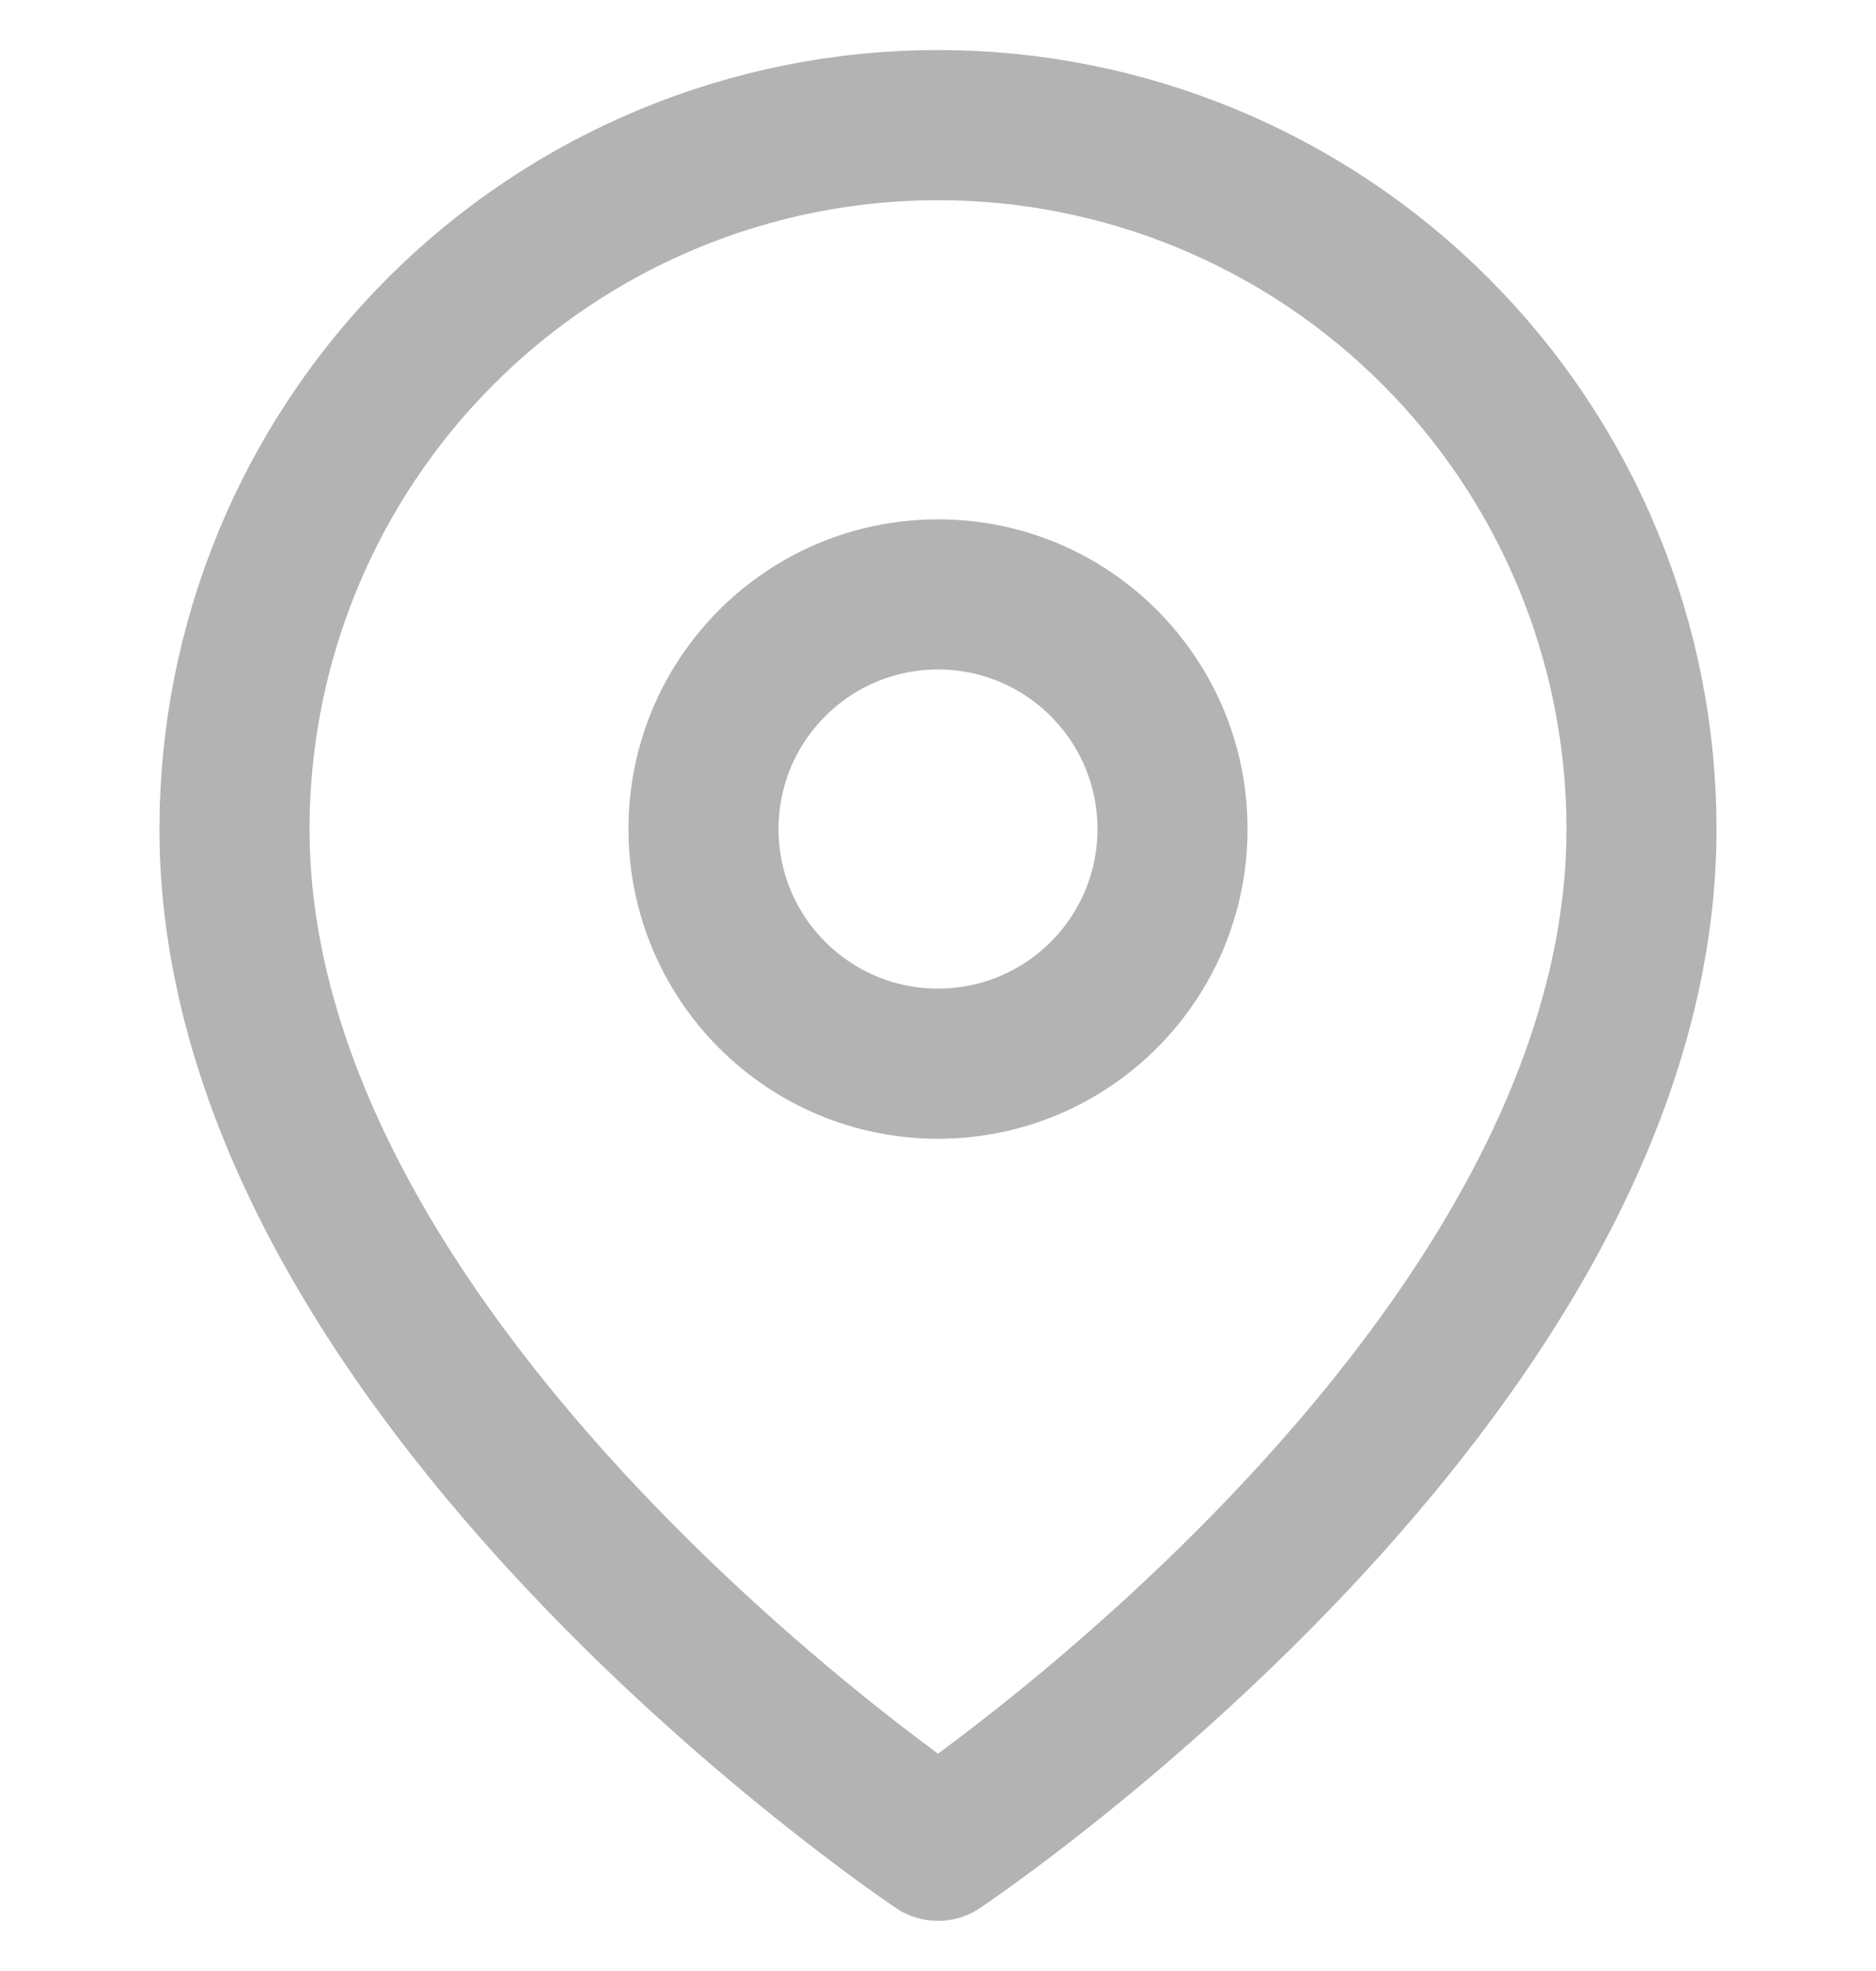 <svg width="20" height="21" viewBox="0 0 20 21" fill="none" xmlns="http://www.w3.org/2000/svg">
<g clip-path="url(#clip0_354_2045)">
<path d="M17.5 8.833C17.5 14.666 10 19.666 10 19.666C10 19.666 2.5 14.666 2.5 8.833C2.5 6.844 3.29 4.936 4.697 3.53C6.103 2.123 8.011 1.333 10 1.333C11.989 1.333 13.897 2.123 15.303 3.53C16.71 4.936 17.5 6.844 17.5 8.833Z" stroke="black" stroke-opacity="0.3" stroke-width="1.6" stroke-linecap="round" stroke-linejoin="round"/>
<path d="M10 11.333C11.381 11.333 12.5 10.214 12.5 8.833C12.5 7.452 11.381 6.333 10 6.333C8.619 6.333 7.5 7.452 7.5 8.833C7.5 10.214 8.619 11.333 10 11.333Z" stroke="black" stroke-opacity="0.3" stroke-width="1.6" stroke-linecap="round" stroke-linejoin="round"/>
</g>
<defs>
<clipPath id="clip0_354_2045">
<rect width="20" height="20" fill="white" transform="translate(0 0.5)"/>
</clipPath>
</defs>
</svg>
